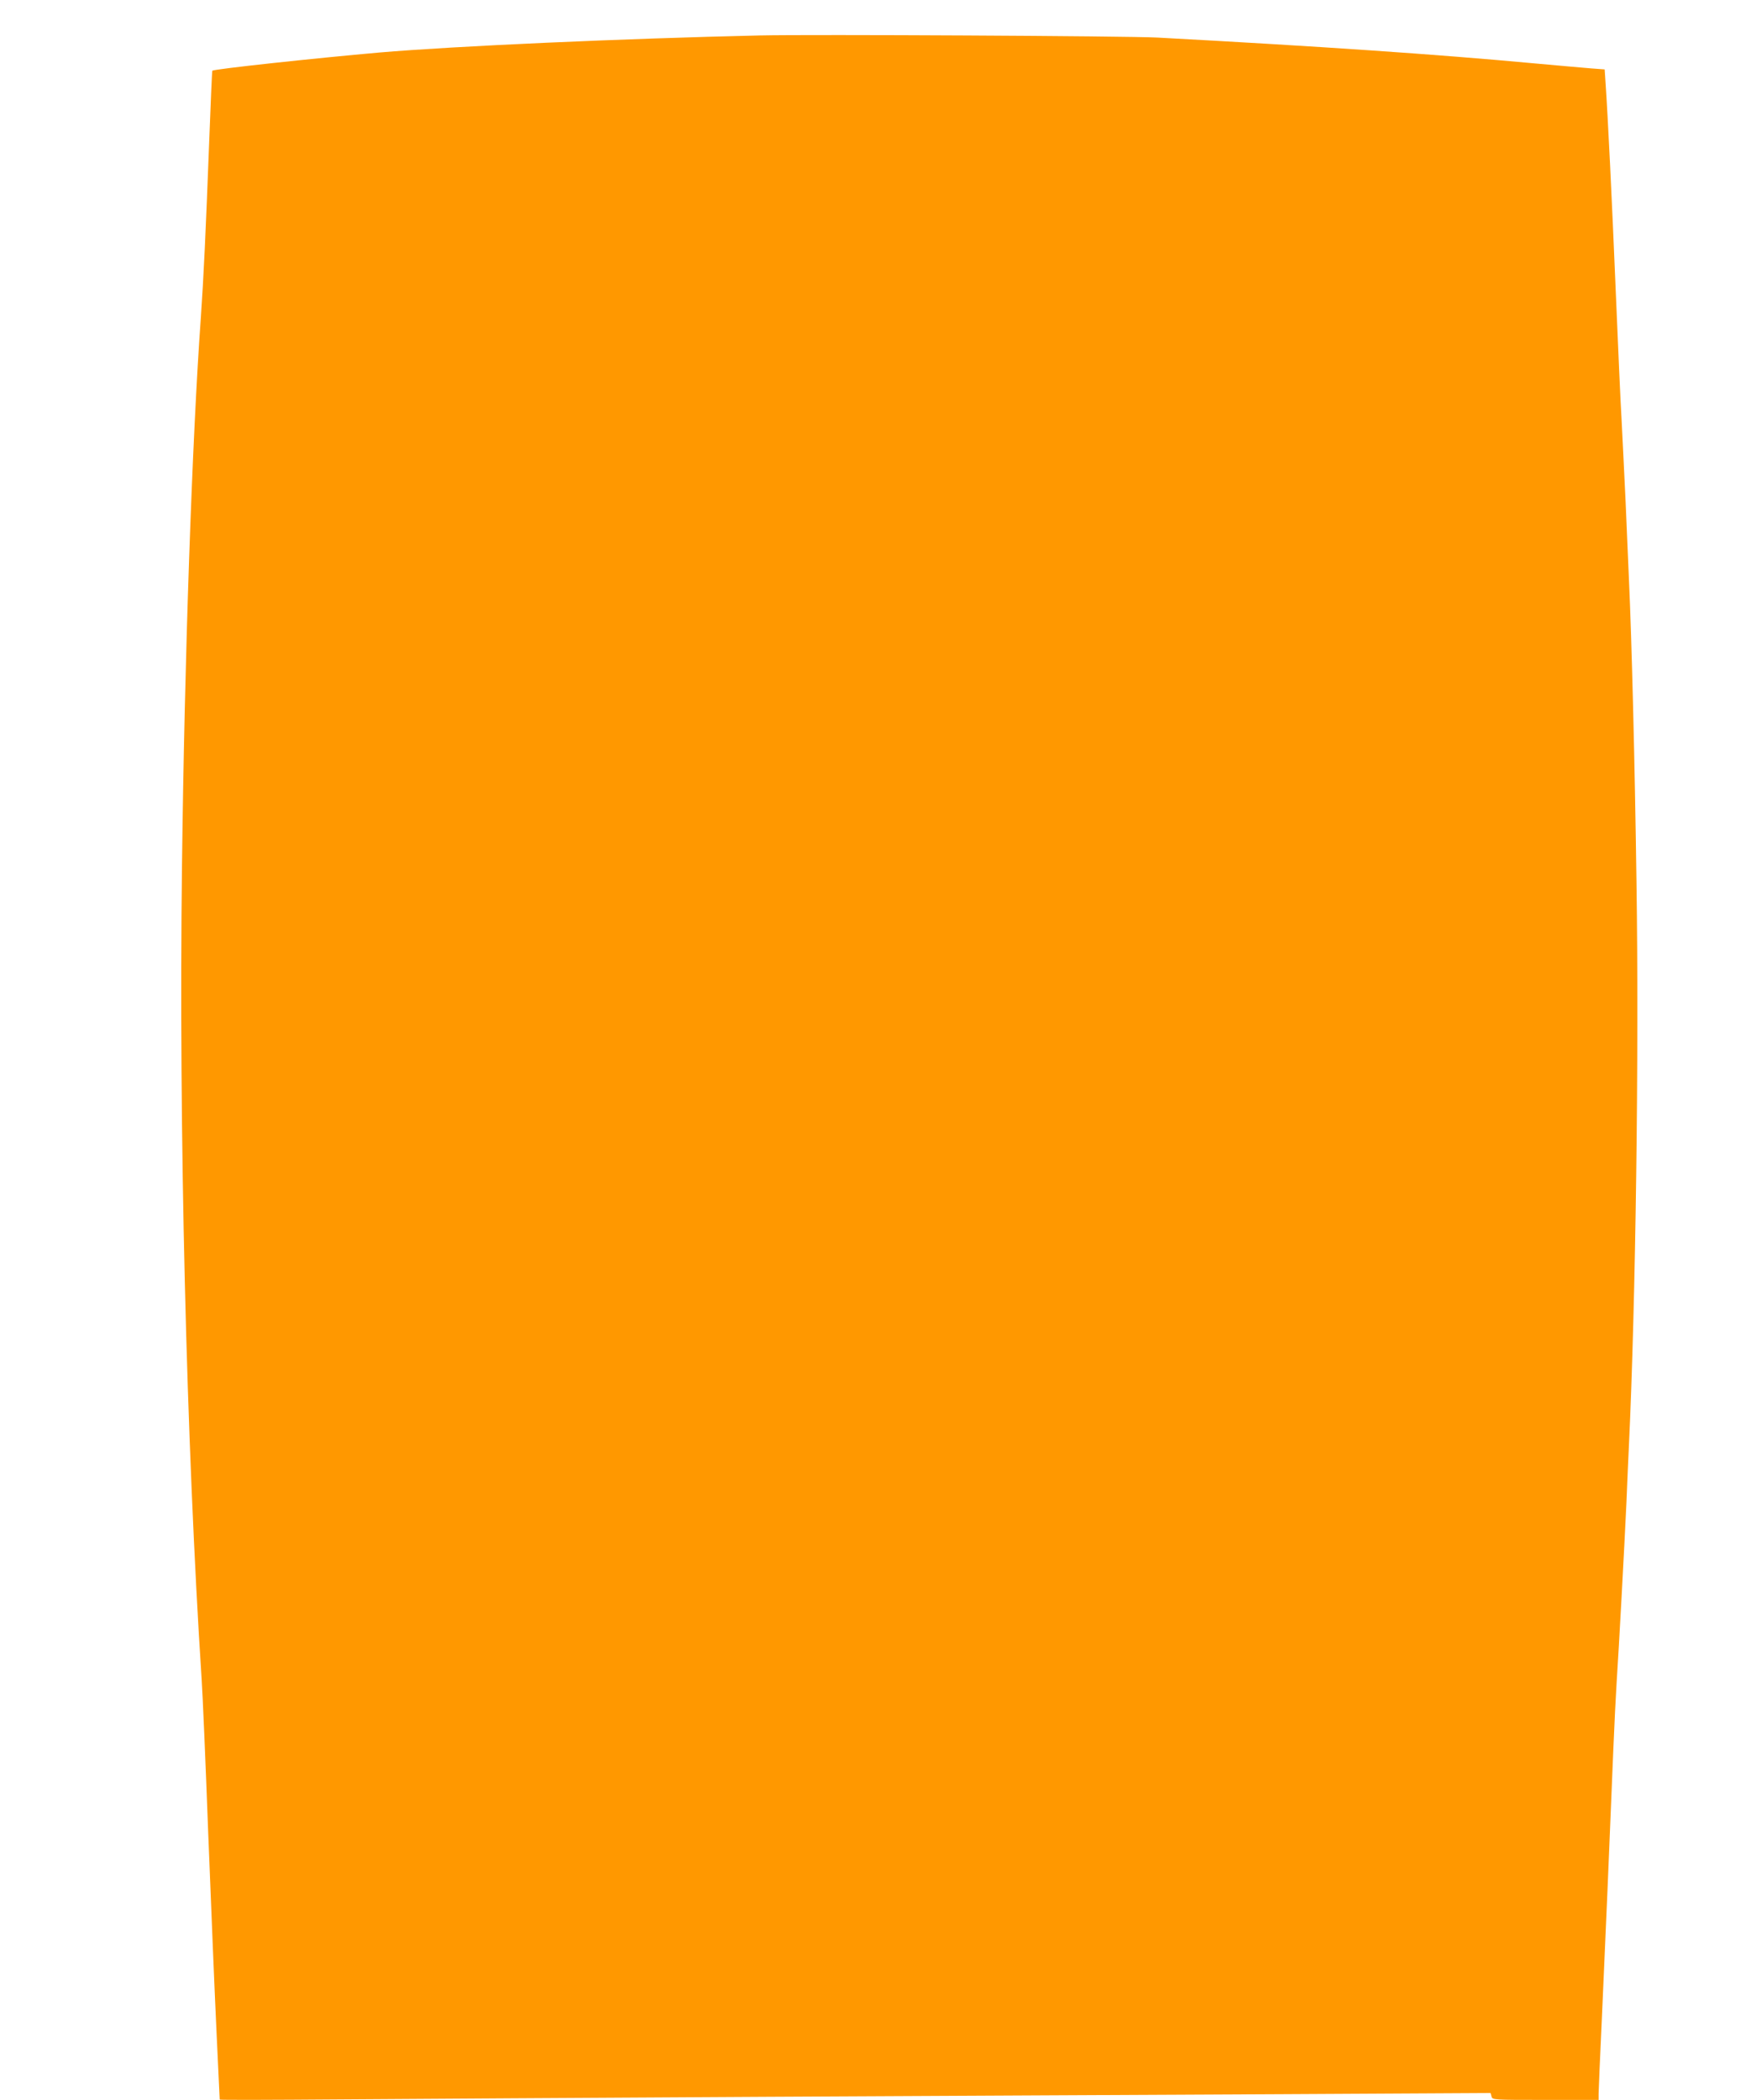 <?xml version="1.0" standalone="no"?>
<!DOCTYPE svg PUBLIC "-//W3C//DTD SVG 20010904//EN"
 "http://www.w3.org/TR/2001/REC-SVG-20010904/DTD/svg10.dtd">
<svg version="1.0" xmlns="http://www.w3.org/2000/svg"
 width="1071pt" height="1280pt" viewBox="0 0 1071 1280"
 preserveAspectRatio="xMidYMid meet">
<g transform="translate(0,1280) scale(0.1,-0.1)"
fill="#ff9800" stroke="none">
<path d="M4635 12584 c-836 -19 -1865 -65 -2320 -104 -388 -34 -1010 -101
-1020 -111 -2 -2 -10 -195 -19 -429 -21 -555 -34 -830 -51 -1075 -53 -735
-100 -2090 -115 -3340 -20 -1608 26 -3514 120 -4965 6 -85 24 -506 40 -935 17
-429 39 -969 50 -1199 11 -231 20 -421 20 -424 0 -3 323 -2 717 1 395 3 1573
10 2618 16 1045 5 2466 13 3158 16 l1258 7 6 -21 c5 -21 9 -21 329 -21 l324 0
0 36 c0 20 9 228 20 462 19 418 49 1115 70 1642 6 146 15 328 20 405 13 192
47 820 60 1100 5 127 12 282 15 345 41 865 62 2380 46 3435 -10 726 -29 1475
-46 1845 -3 69 -12 278 -20 465 -9 187 -20 417 -25 510 -6 94 -21 440 -35 770
-24 582 -49 1084 -62 1271 l-6 91 -81 6 c-44 4 -202 17 -351 31 -592 55 -1312
104 -2295 157 -186 10 -2110 20 -2425 13z"/>
</g>
</svg>
